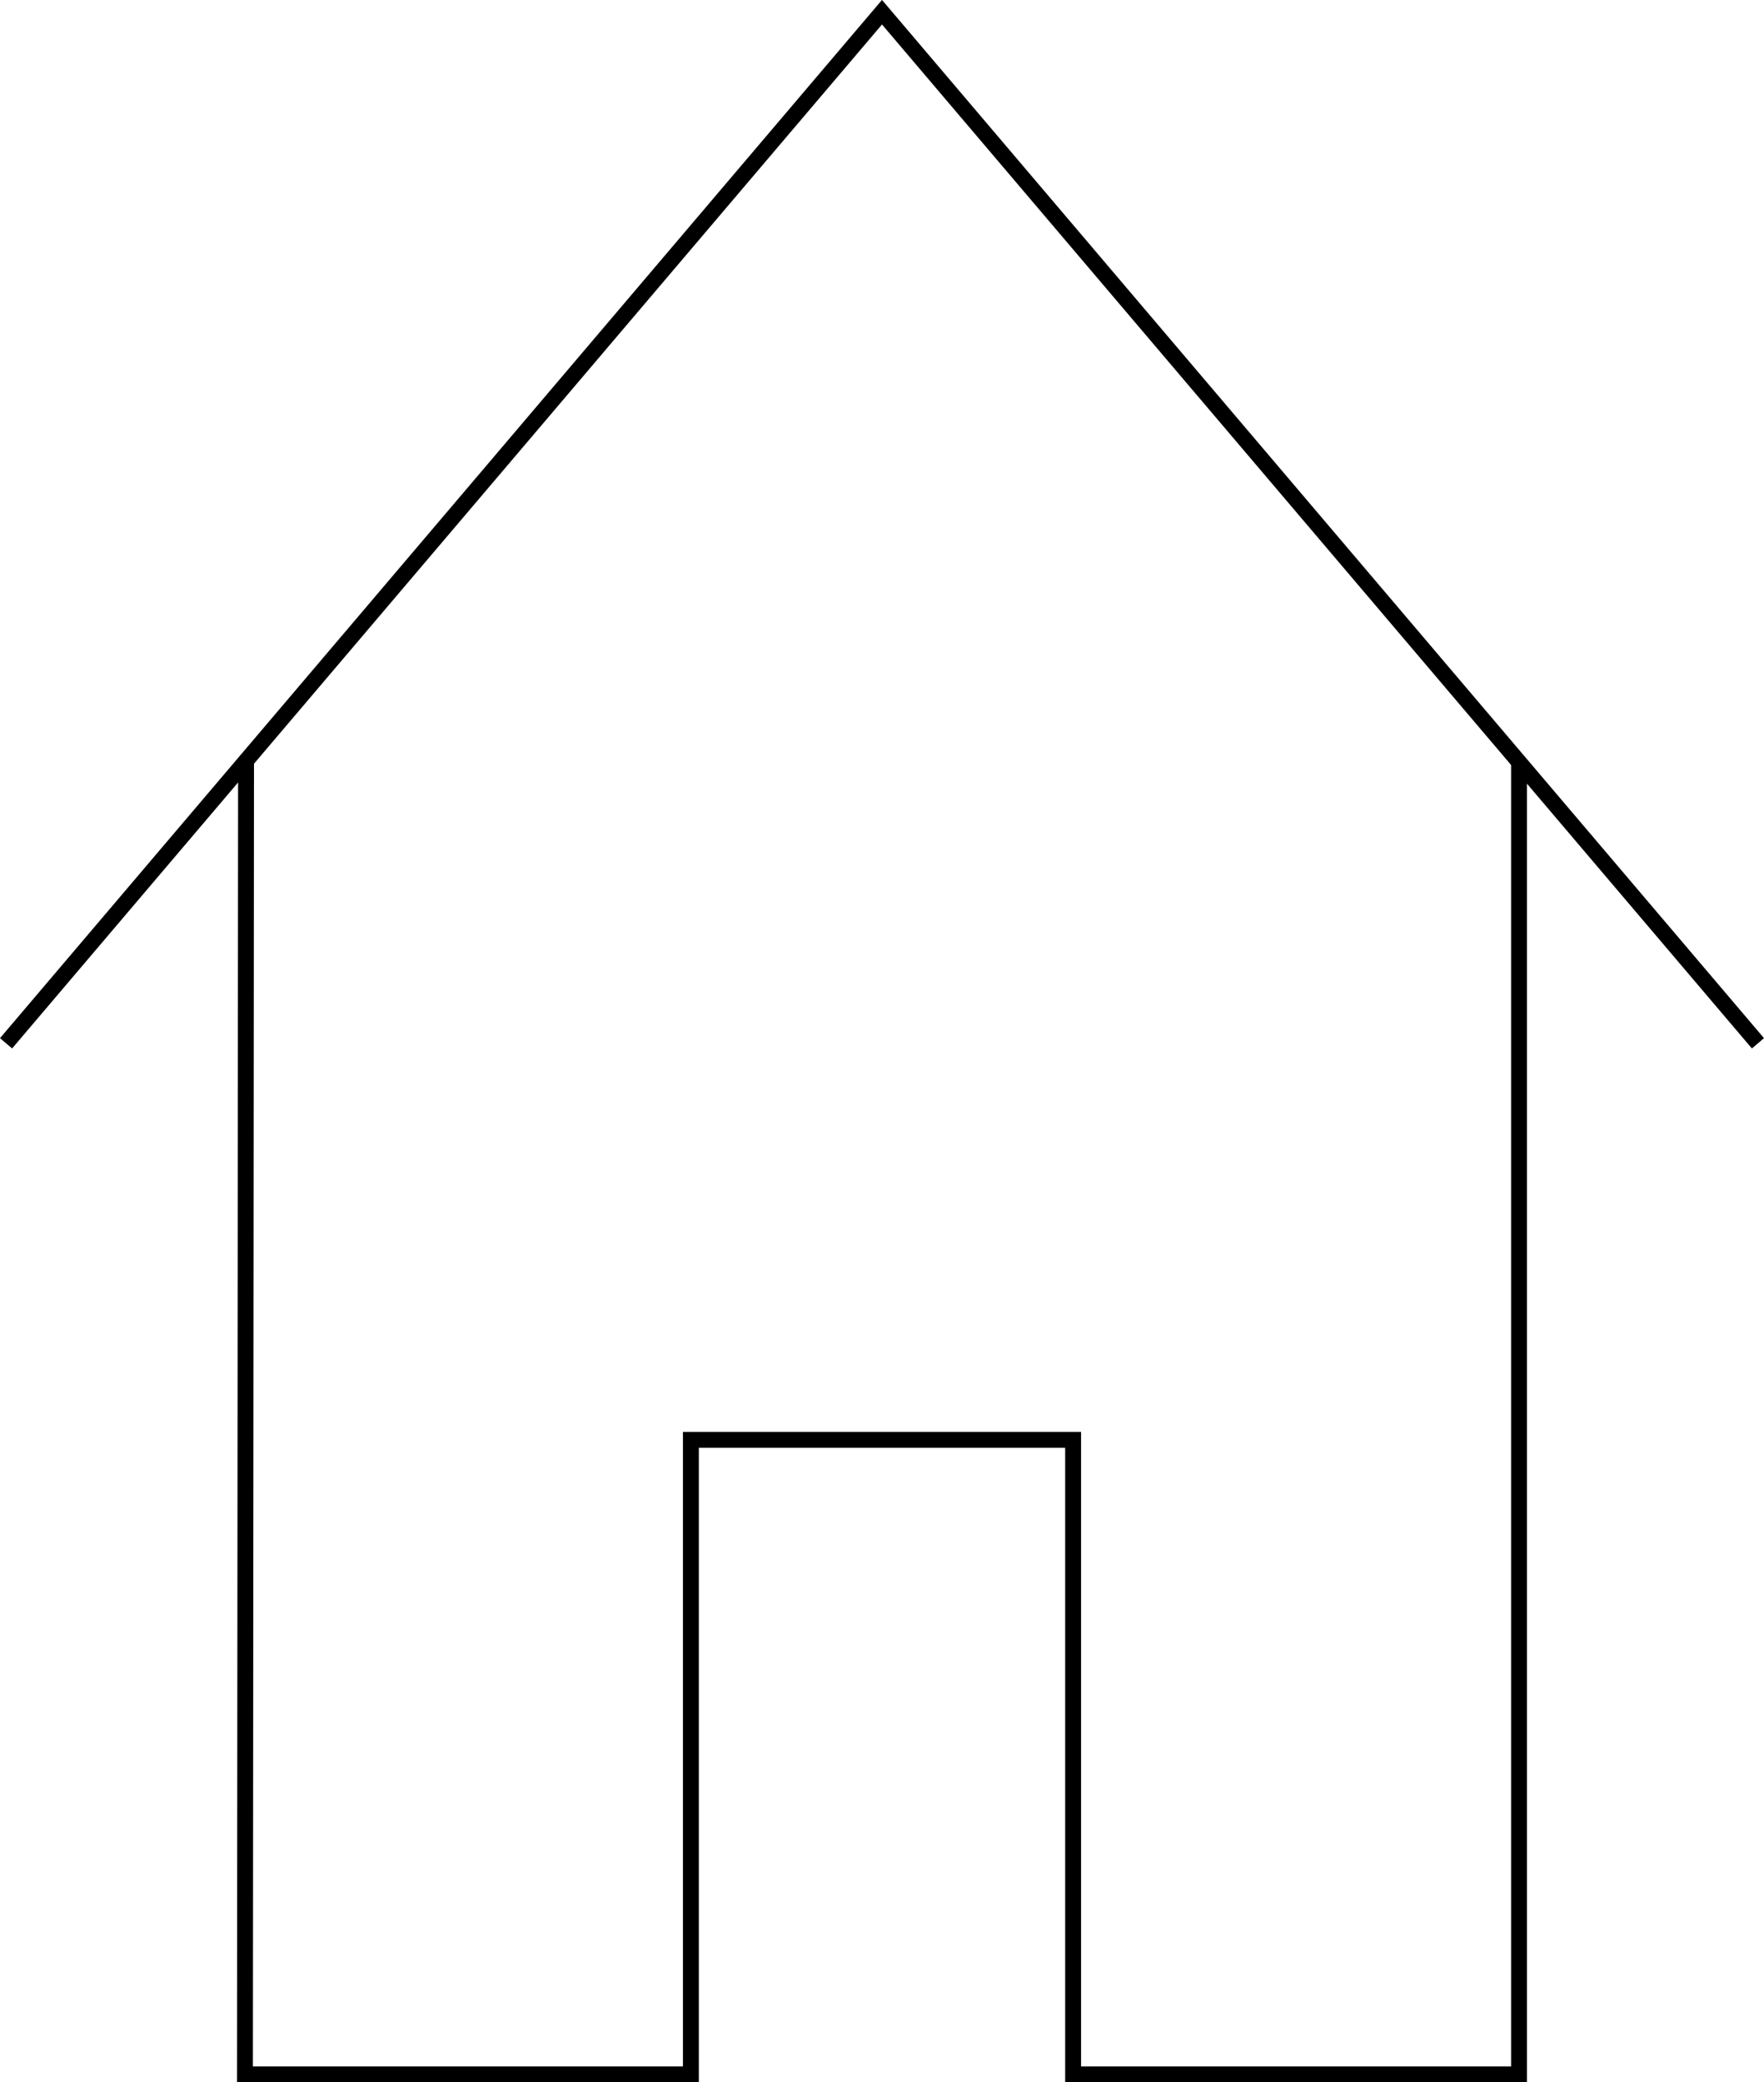 <svg width="111" height="131" viewBox="0 0 111 131" fill="none" xmlns="http://www.w3.org/2000/svg">
<g clip-path="url(#clip0_746_4988)">
<path d="M0.381 65.635L55.5 0.768L110.619 65.635" stroke="black" stroke-miterlimit="10"/>
<path d="M15.483 47.861L15.413 130.501H43.474V90.583H67.526V130.501H95.586V47.951" stroke="black" stroke-miterlimit="10"/>
</g>
<defs>
<clipPath id="clip0_746_4988">
<rect width="111" height="131" fill="white"/>
</clipPath>
</defs>
</svg>
